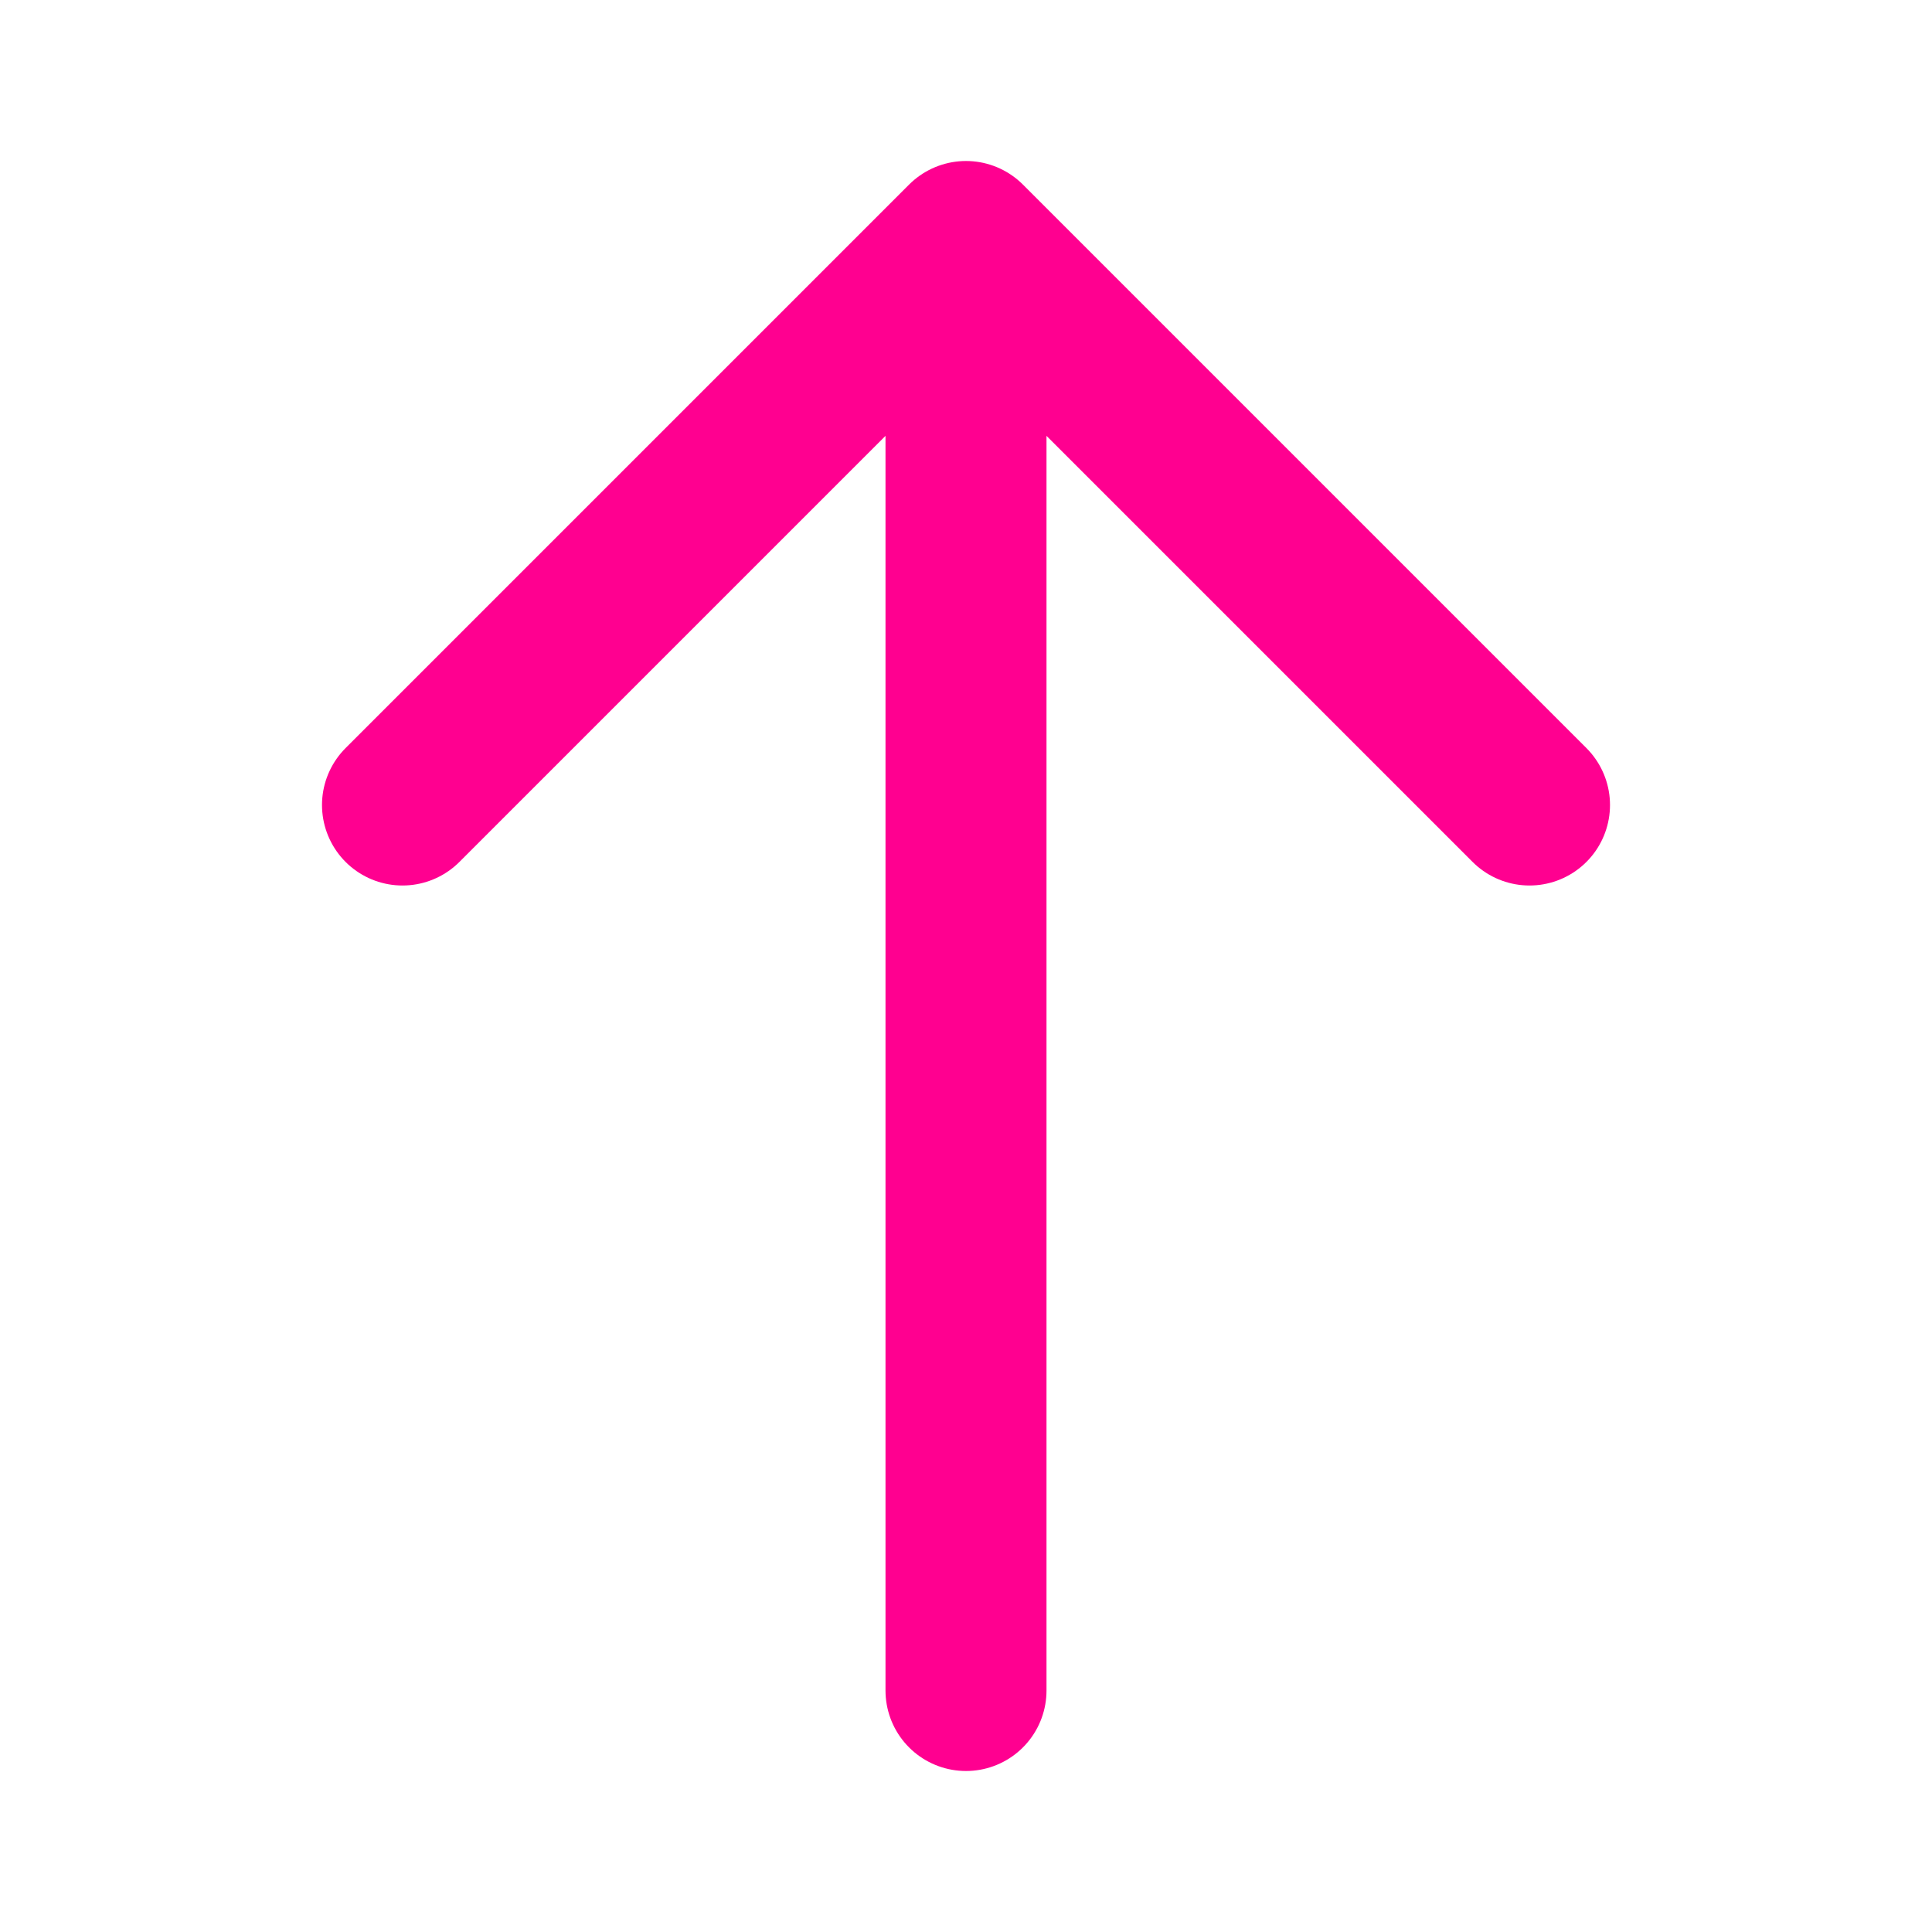<svg xmlns="http://www.w3.org/2000/svg" width="24" height="24" fill="none" stroke-width="2" aria-label="arrow up"><path stroke="#FF0090" stroke-linecap="round" stroke-linejoin="round" d="m5 10 7-7m0 0 7 7m-7-7v18"/></svg>